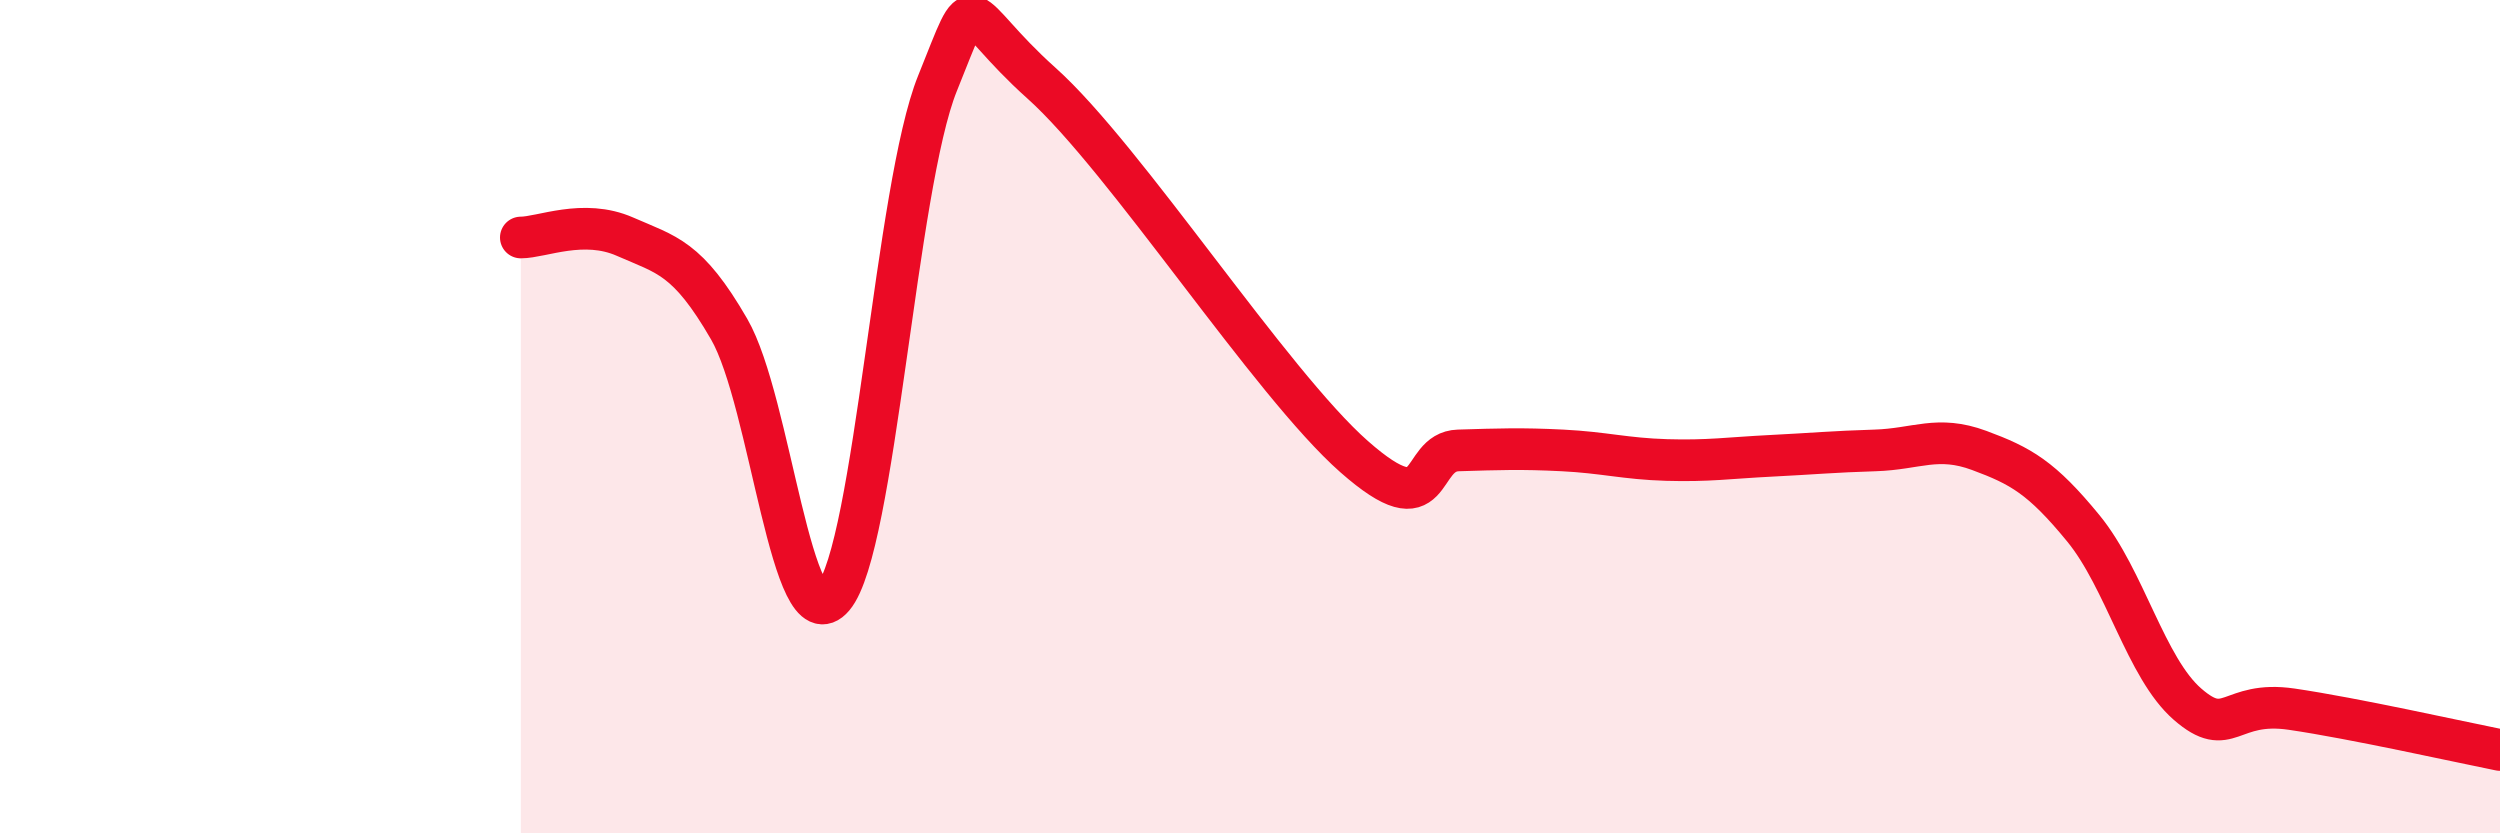 
    <svg width="60" height="20" viewBox="0 0 60 20" xmlns="http://www.w3.org/2000/svg">
      <path
        d="M 12.5,5.7 C 13,5.7 14,5.24 15,5.68 C 16,6.12 16.5,6.17 17.5,7.9 C 18.5,9.63 19,15.51 20,14.33 C 21,13.15 21.5,4.47 22.5,2 C 23.5,-0.47 23,0.21 25,2 C 27,3.79 30.5,9.2 32.5,10.96 C 34.5,12.72 34,10.84 35,10.81 C 36,10.78 36.5,10.76 37.5,10.81 C 38.5,10.86 39,11.01 40,11.04 C 41,11.07 41.5,10.99 42.5,10.94 C 43.5,10.89 44,10.84 45,10.81 C 46,10.78 46.5,10.44 47.5,10.81 C 48.5,11.18 49,11.46 50,12.68 C 51,13.9 51.5,16.03 52.5,16.9 C 53.5,17.77 53.5,16.8 55,17.02 C 56.5,17.24 59,17.8 60,18L60 20L12.5 20Z"
        fill="#EB0A25"
        opacity="0.1"
        stroke-linecap="round"
        stroke-linejoin="round"
      />
      <path
        d="M 12.5,5.7 C 13,5.7 14,5.24 15,5.68 C 16,6.12 16.5,6.17 17.5,7.9 C 18.5,9.63 19,15.51 20,14.33 C 21,13.15 21.5,4.47 22.5,2 C 23.5,-0.47 23,0.21 25,2 C 27,3.79 30.5,9.2 32.5,10.96 C 34.5,12.72 34,10.84 35,10.81 C 36,10.78 36.5,10.76 37.5,10.81 C 38.5,10.86 39,11.01 40,11.04 C 41,11.07 41.5,10.99 42.5,10.94 C 43.5,10.89 44,10.84 45,10.81 C 46,10.78 46.5,10.44 47.5,10.81 C 48.5,11.18 49,11.46 50,12.68 C 51,13.9 51.5,16.03 52.5,16.9 C 53.5,17.77 53.5,16.8 55,17.02 C 56.5,17.24 59,17.8 60,18"
        stroke="#EB0A25"
        stroke-width="1"
        fill="none"
        stroke-linecap="round"
        stroke-linejoin="round"
      />
    </svg>
  